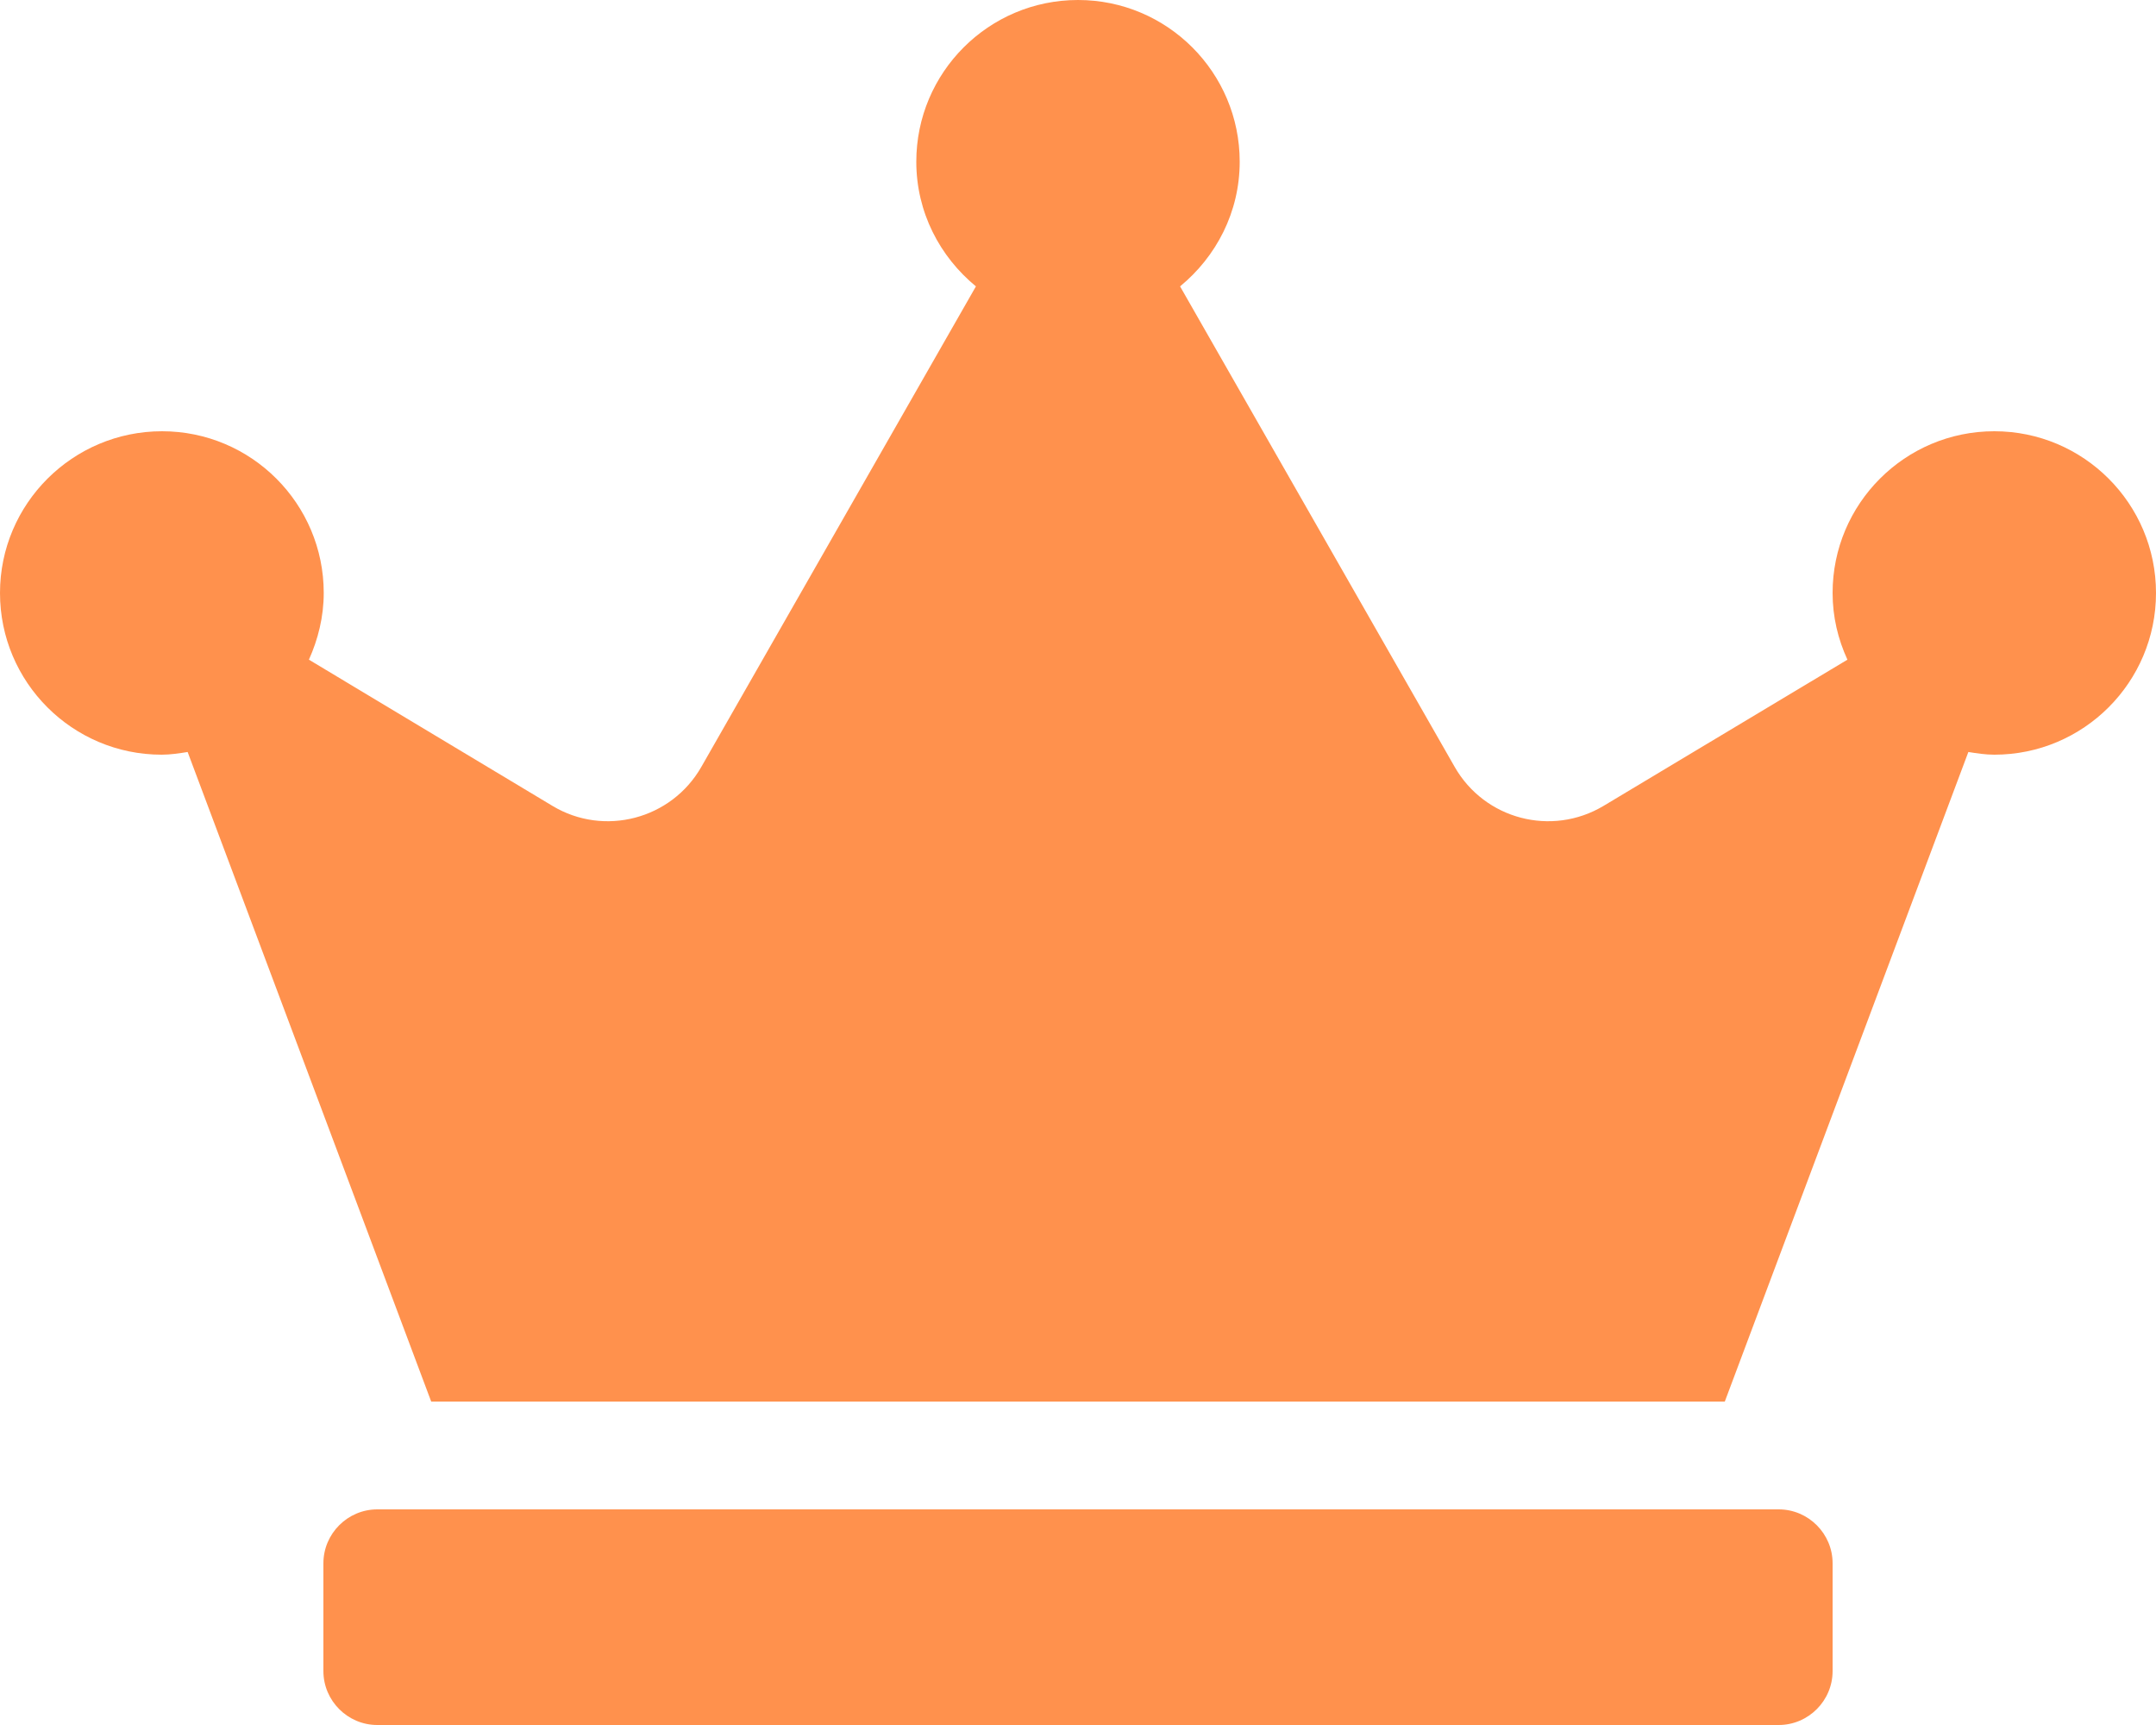 <?xml version="1.0" encoding="UTF-8"?>
<svg xmlns="http://www.w3.org/2000/svg" version="1.1" viewBox="0 0 640 512">
  <!-- Generator: Adobe Illustrator 28.7.2, SVG Export Plug-In . SVG Version: 1.2.0 Build 154)  -->
  <g>
    <g id="katman_1">
      <path d="M528,448H112c-8.8,0-16,7.2-16,16v32c0,8.8,7.2,16,16,16h416c8.8,0,16-7.2,16-16v-32c0-8.8-7.2-16-16-16ZM592,128c-26.5,0-48,21.5-48,48,0,7.1,1.6,13.7,4.4,19.8l-72.4,43.4c-15.4,9.2-35.3,4-44.2-11.6l-81.5-142.6c10.7-8.8,17.7-22,17.7-37,0-26.5-21.5-48-48-48s-48,21.5-48,48c0,15,7,28.2,17.7,37l-81.5,142.6c-8.9,15.6-28.9,20.8-44.2,11.6l-72.3-43.4c2.7-6,4.4-12.7,4.4-19.8,0-26.5-21.5-48-48-48S0,149.5,0,176s21.5,48,48,48c2.6,0,5.2-.4,7.7-.8l72.3,192.8h384l72.3-192.8c2.5.4,5.1.8,7.7.8,26.5,0,48-21.5,48-48s-21.5-48-48-48Z" fill="#ff914d"/>
    </g>
  </g>
</svg>